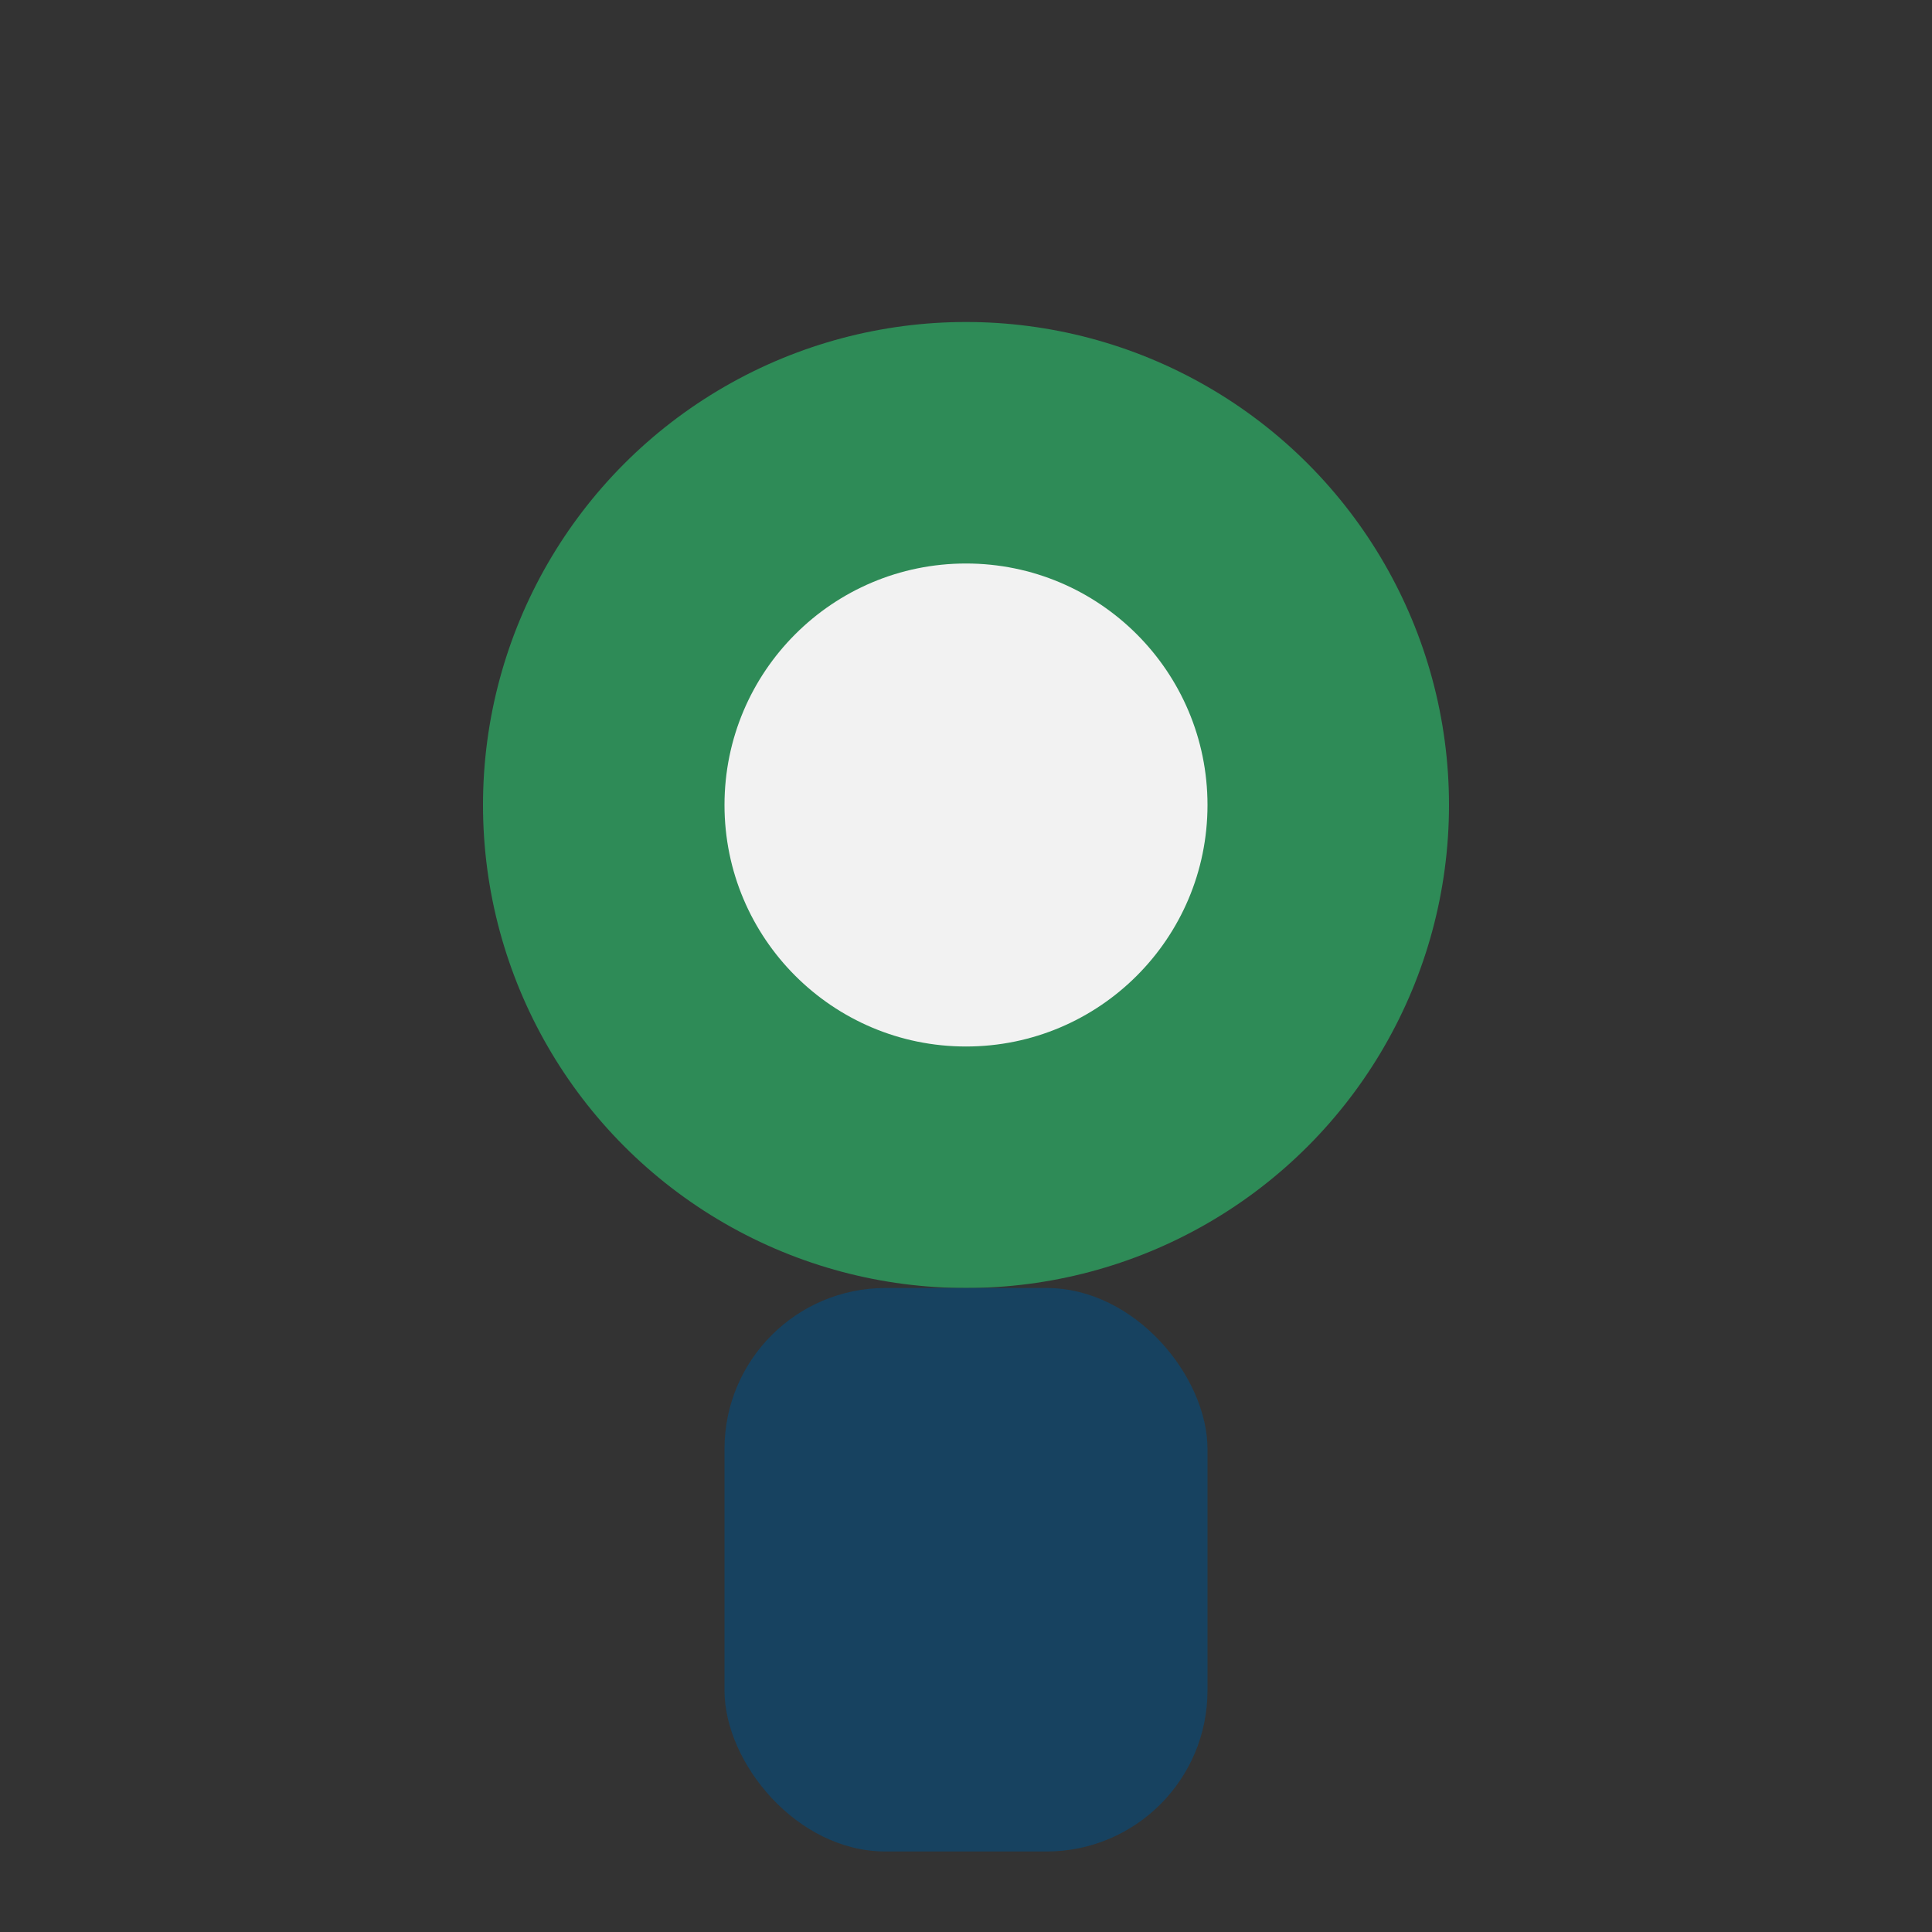 <?xml version="1.0" encoding="UTF-8"?>
<svg xmlns="http://www.w3.org/2000/svg" width="24" height="24" viewBox="0 0 24 24"><rect x="0" y="0" width="24" height="24" fill="#333333" stroke="none"/><circle cx="12" cy="10" r="6" fill="#2E8B57"/><circle cx="12" cy="10" r="3" fill="#F2F2F2"/><rect x="9" y="16" width="6" height="7" rx="2" fill="#174260"/></svg>